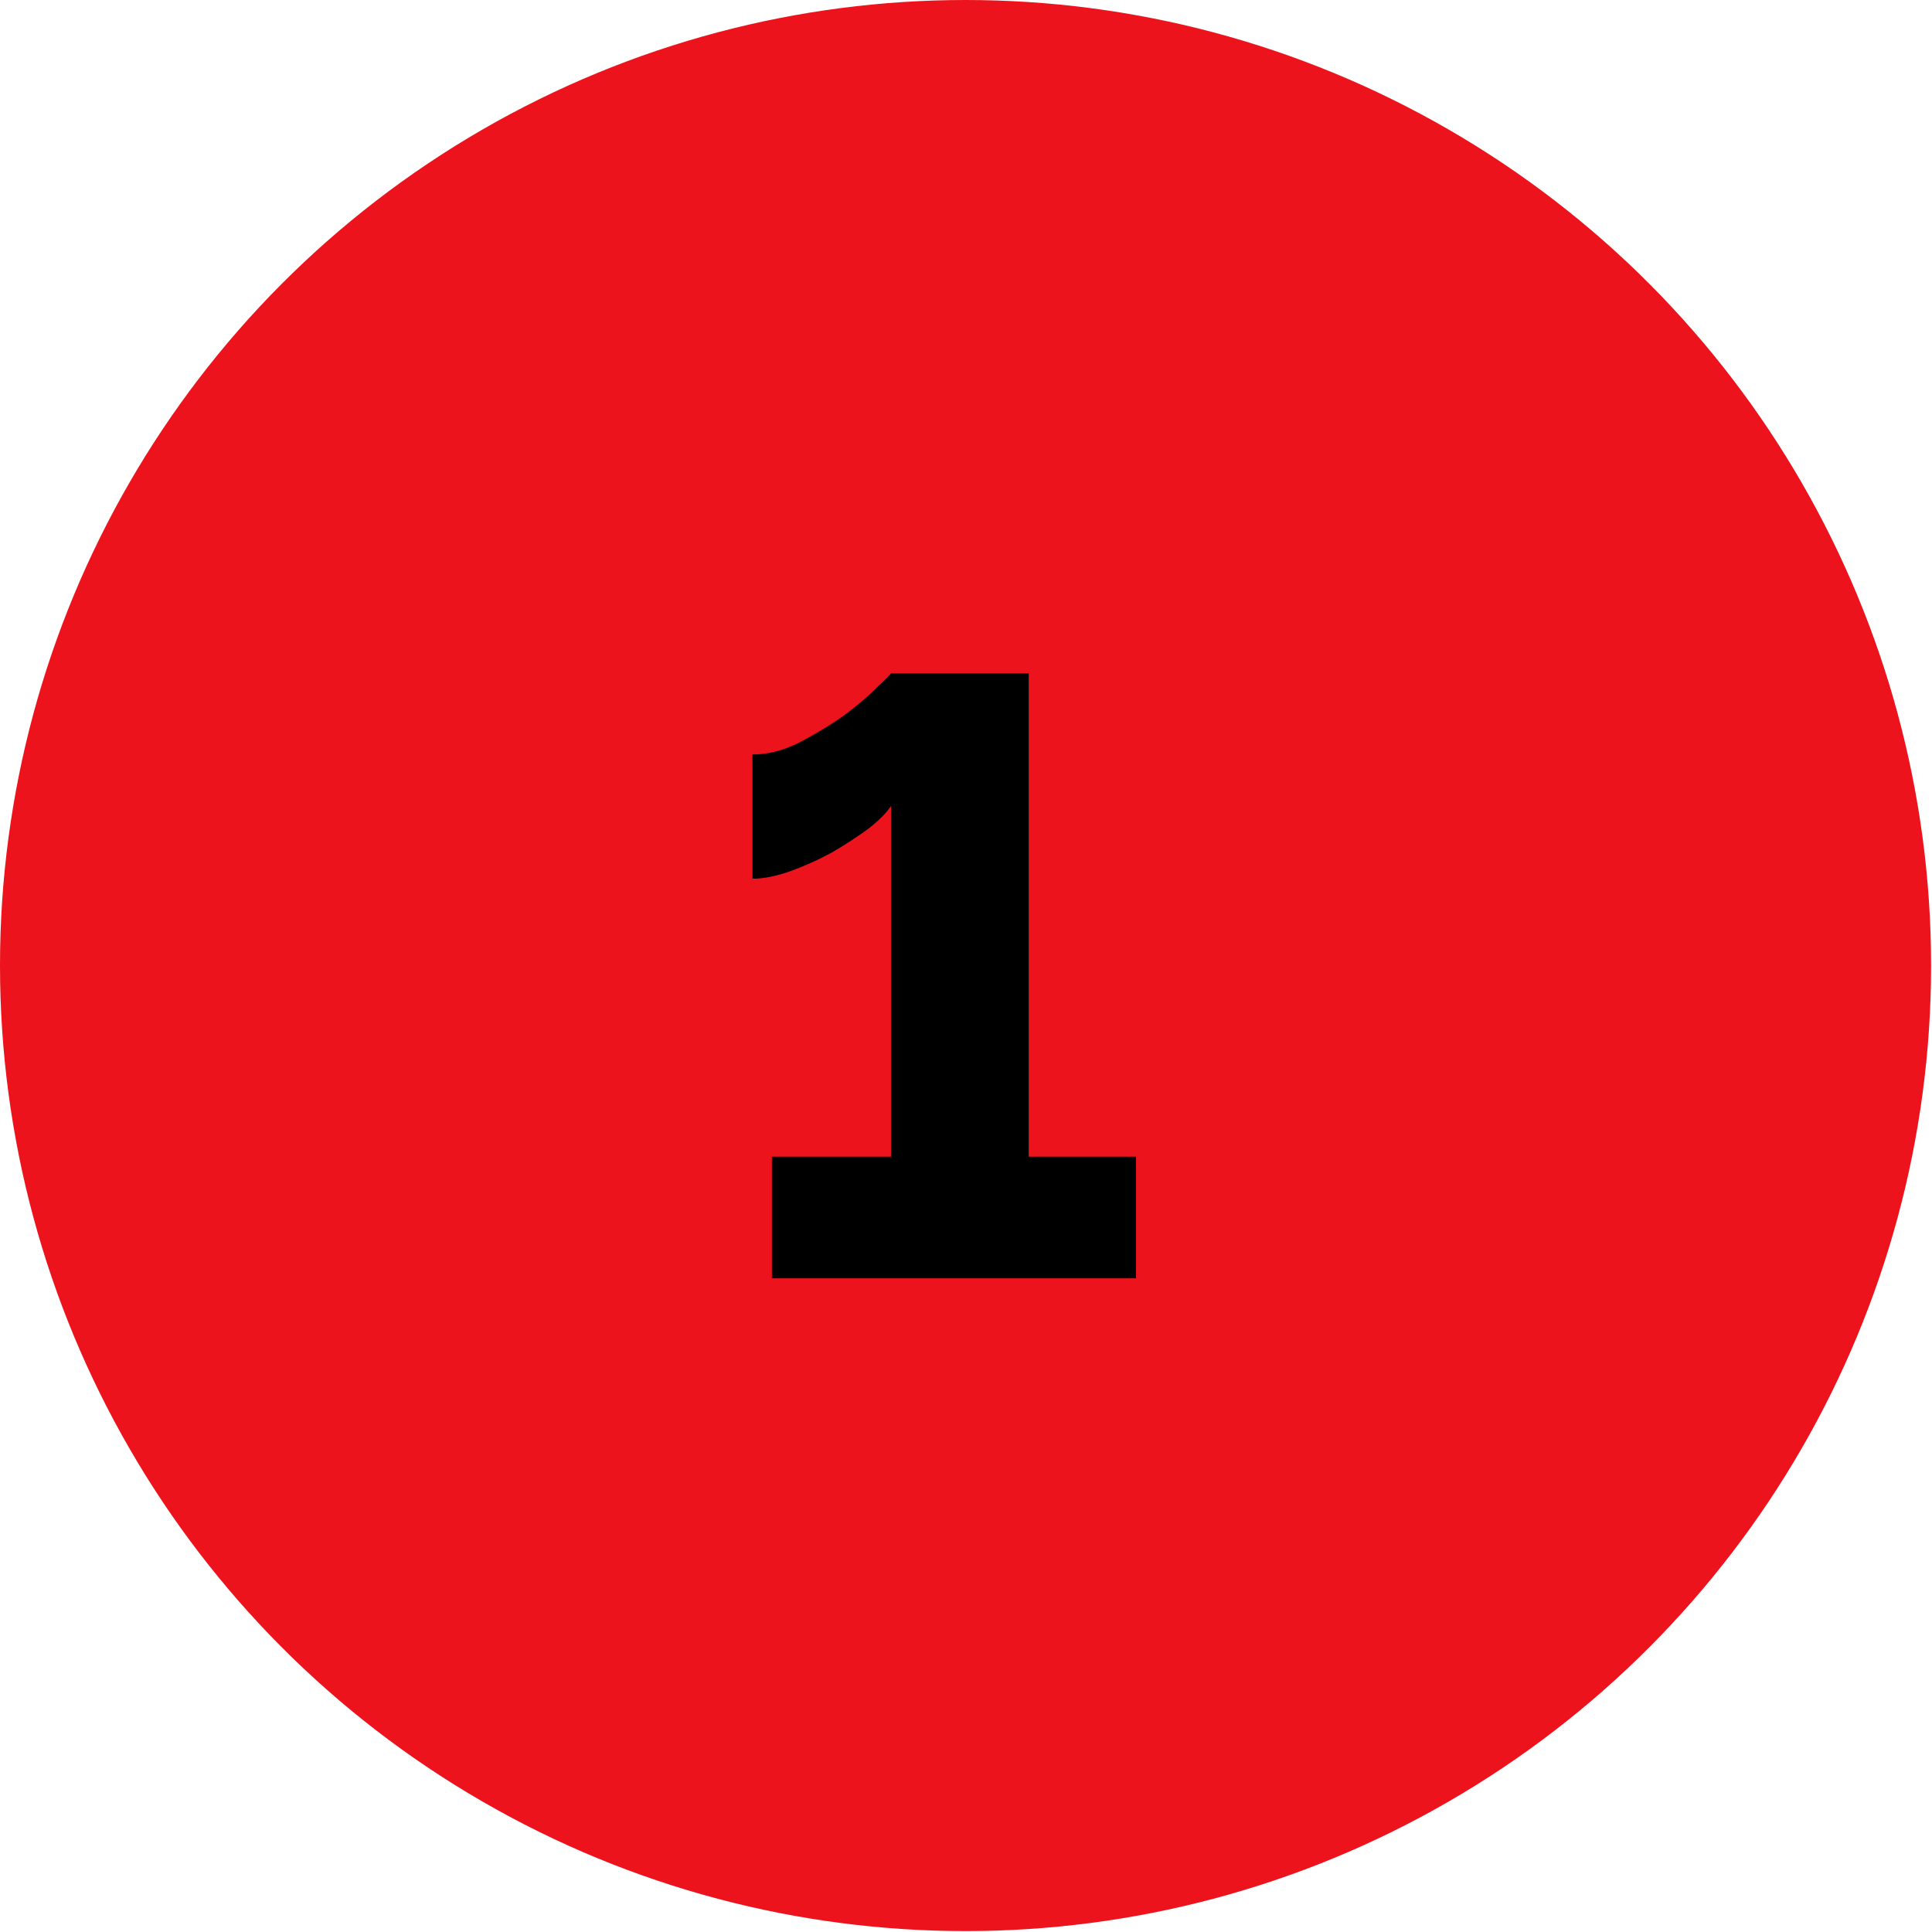 <?xml version="1.0" encoding="UTF-8"?> <svg xmlns="http://www.w3.org/2000/svg" width="17" height="17" viewBox="0 0 17 17" fill="none"><circle cx="8.496" cy="8.496" r="8.496" fill="#ED131C"></circle><path d="M9.996 10.178V11.248H6.792V10.178H7.84V7.092C7.801 7.152 7.734 7.219 7.64 7.293C7.545 7.362 7.439 7.432 7.32 7.501C7.201 7.566 7.08 7.62 6.956 7.665C6.832 7.709 6.72 7.732 6.621 7.732V6.639C6.755 6.639 6.891 6.604 7.03 6.535C7.174 6.46 7.305 6.381 7.424 6.297C7.543 6.208 7.64 6.126 7.714 6.051C7.793 5.977 7.835 5.935 7.84 5.925H9.052V10.178H9.996Z" fill="black"></path></svg> 